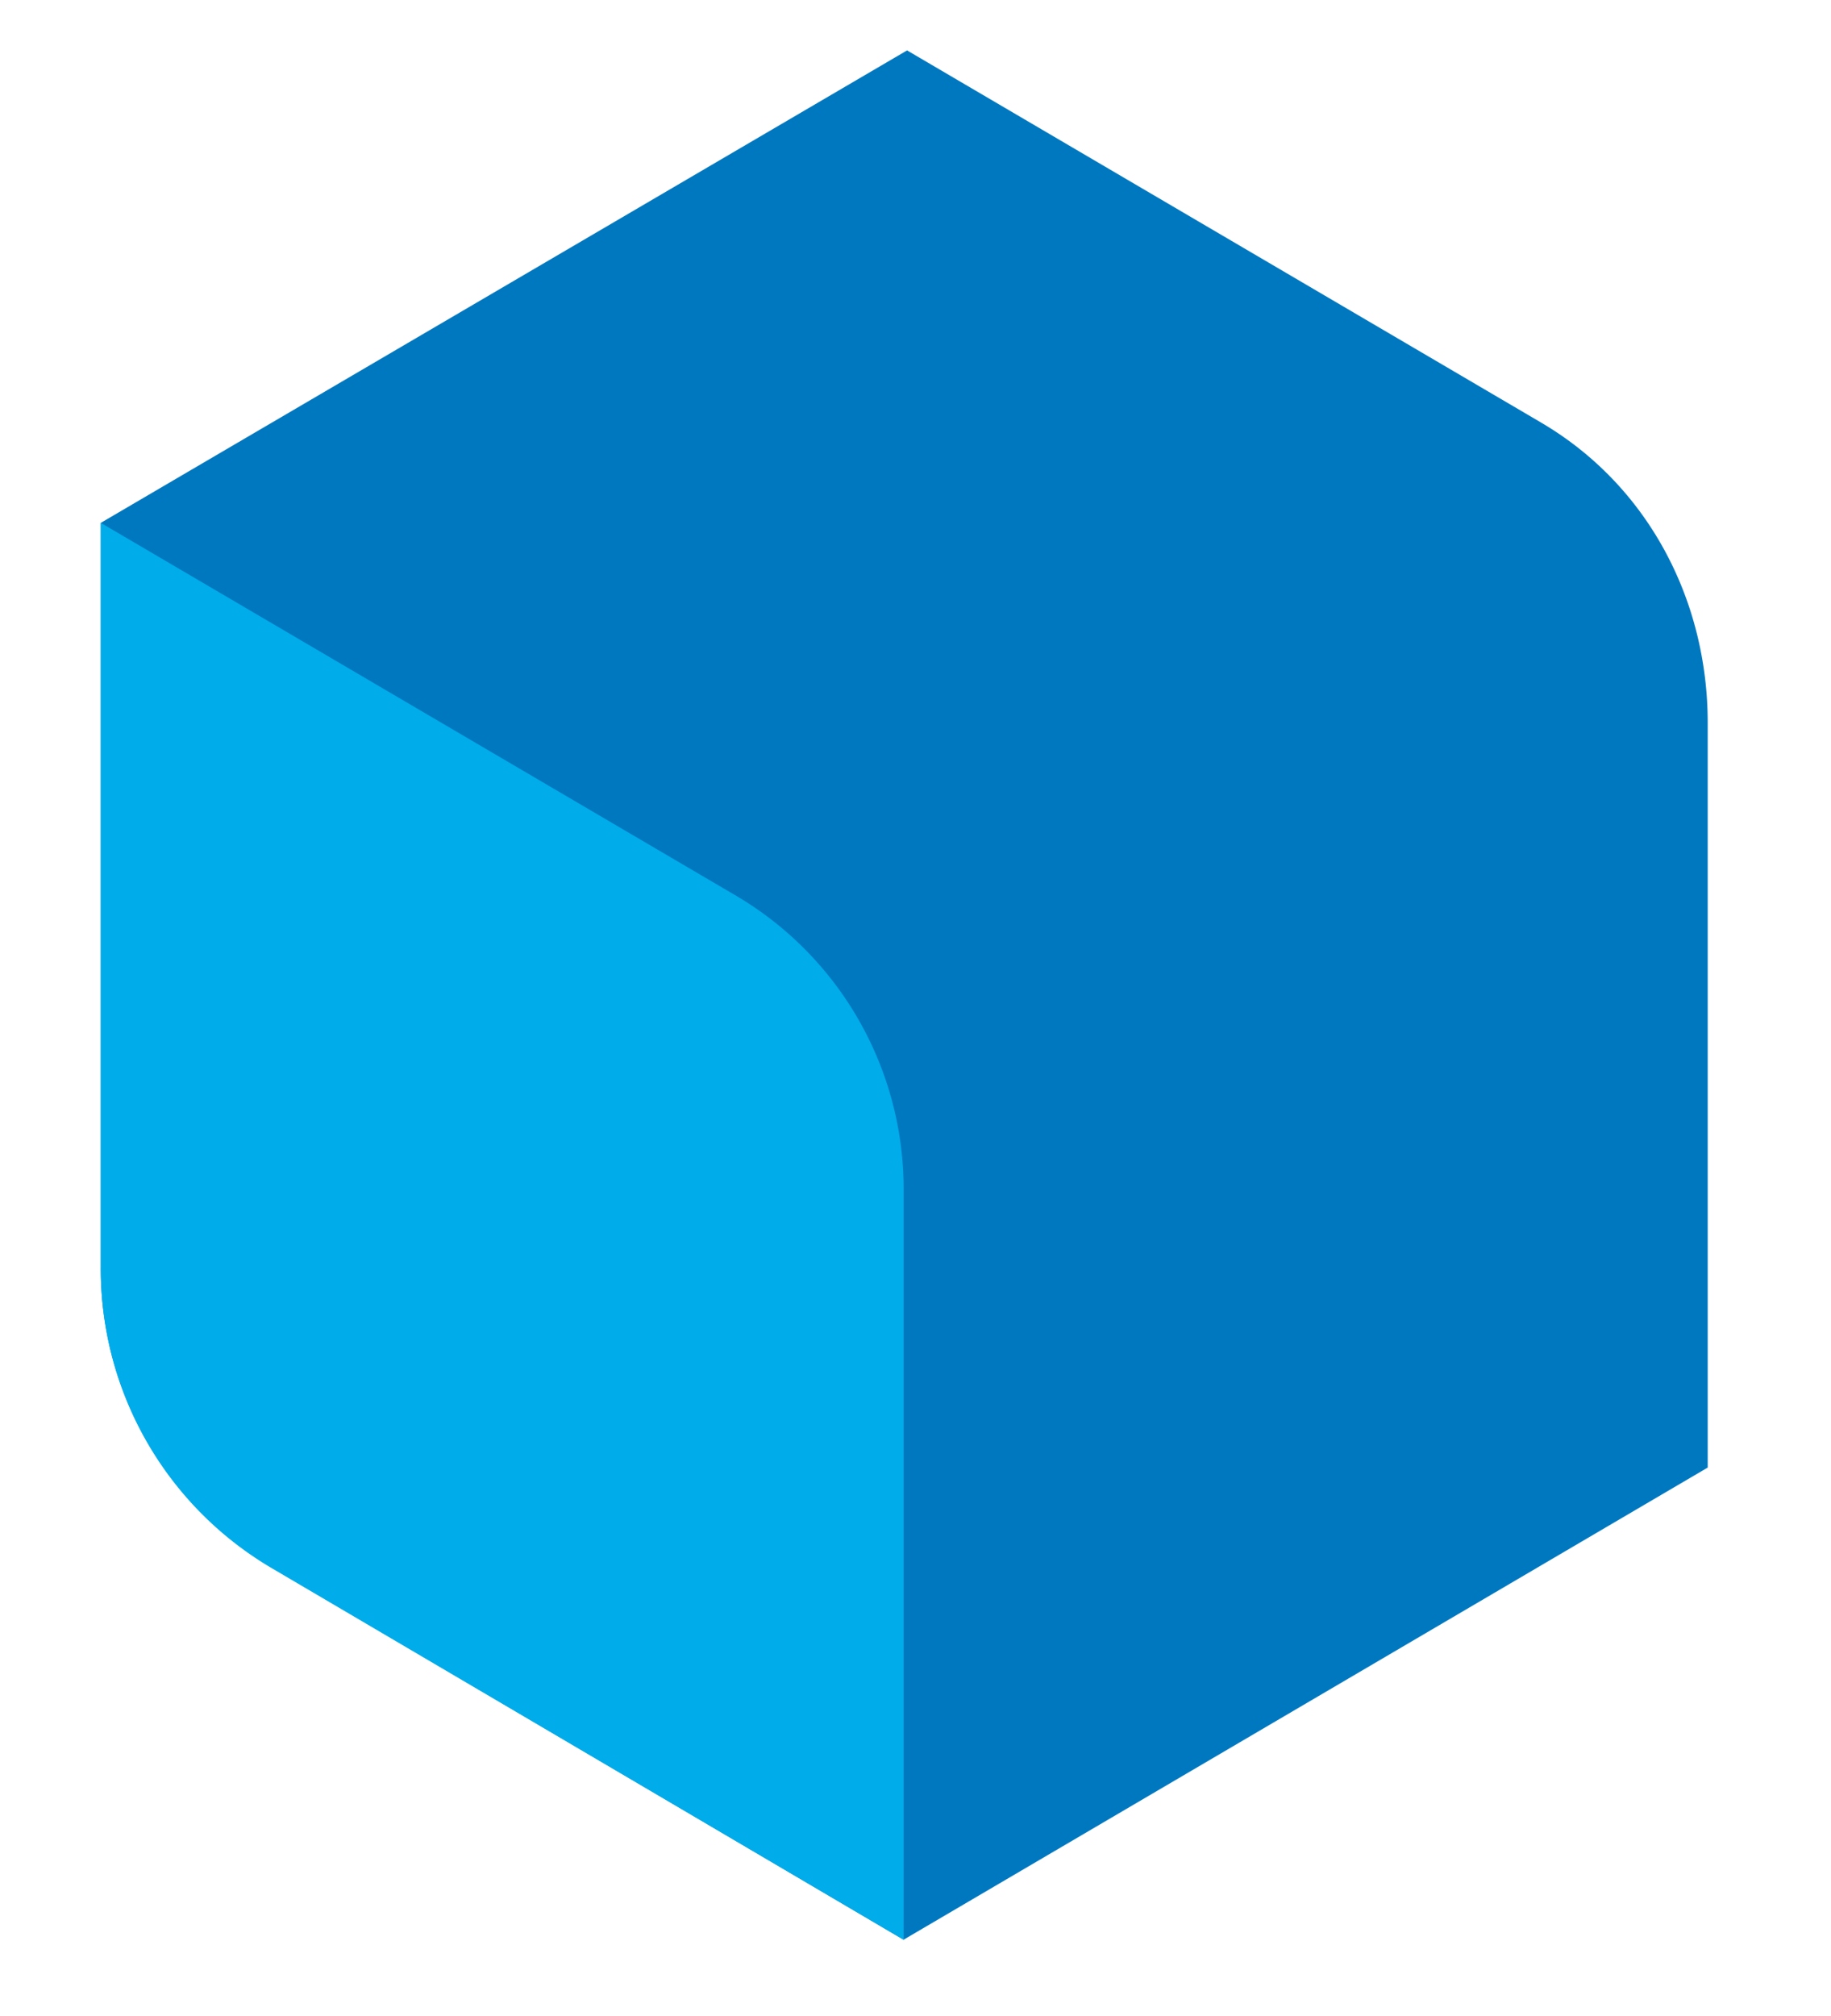 <svg width="109" height="120" xmlns="http://www.w3.org/2000/svg"><g fill-rule="nonzero" fill="none"><path d="M91.693 25.121L53.998 3 6 31.12v44.268a20.685 20.685 0 0 0 10.22 17.94l37.569 22.12 47.872-28.102V43.044c.004-7.374-3.598-14.21-9.97-17.923z" fill="#0078C0"/><path d="M43.855 53.332L6.001 31.12v44.268a20.637 20.637 0 0 0 10.168 17.94l37.625 22.12V70.843a20.26 20.26 0 0 0-9.939-17.51z" fill="#00ACE9"/></g></svg>